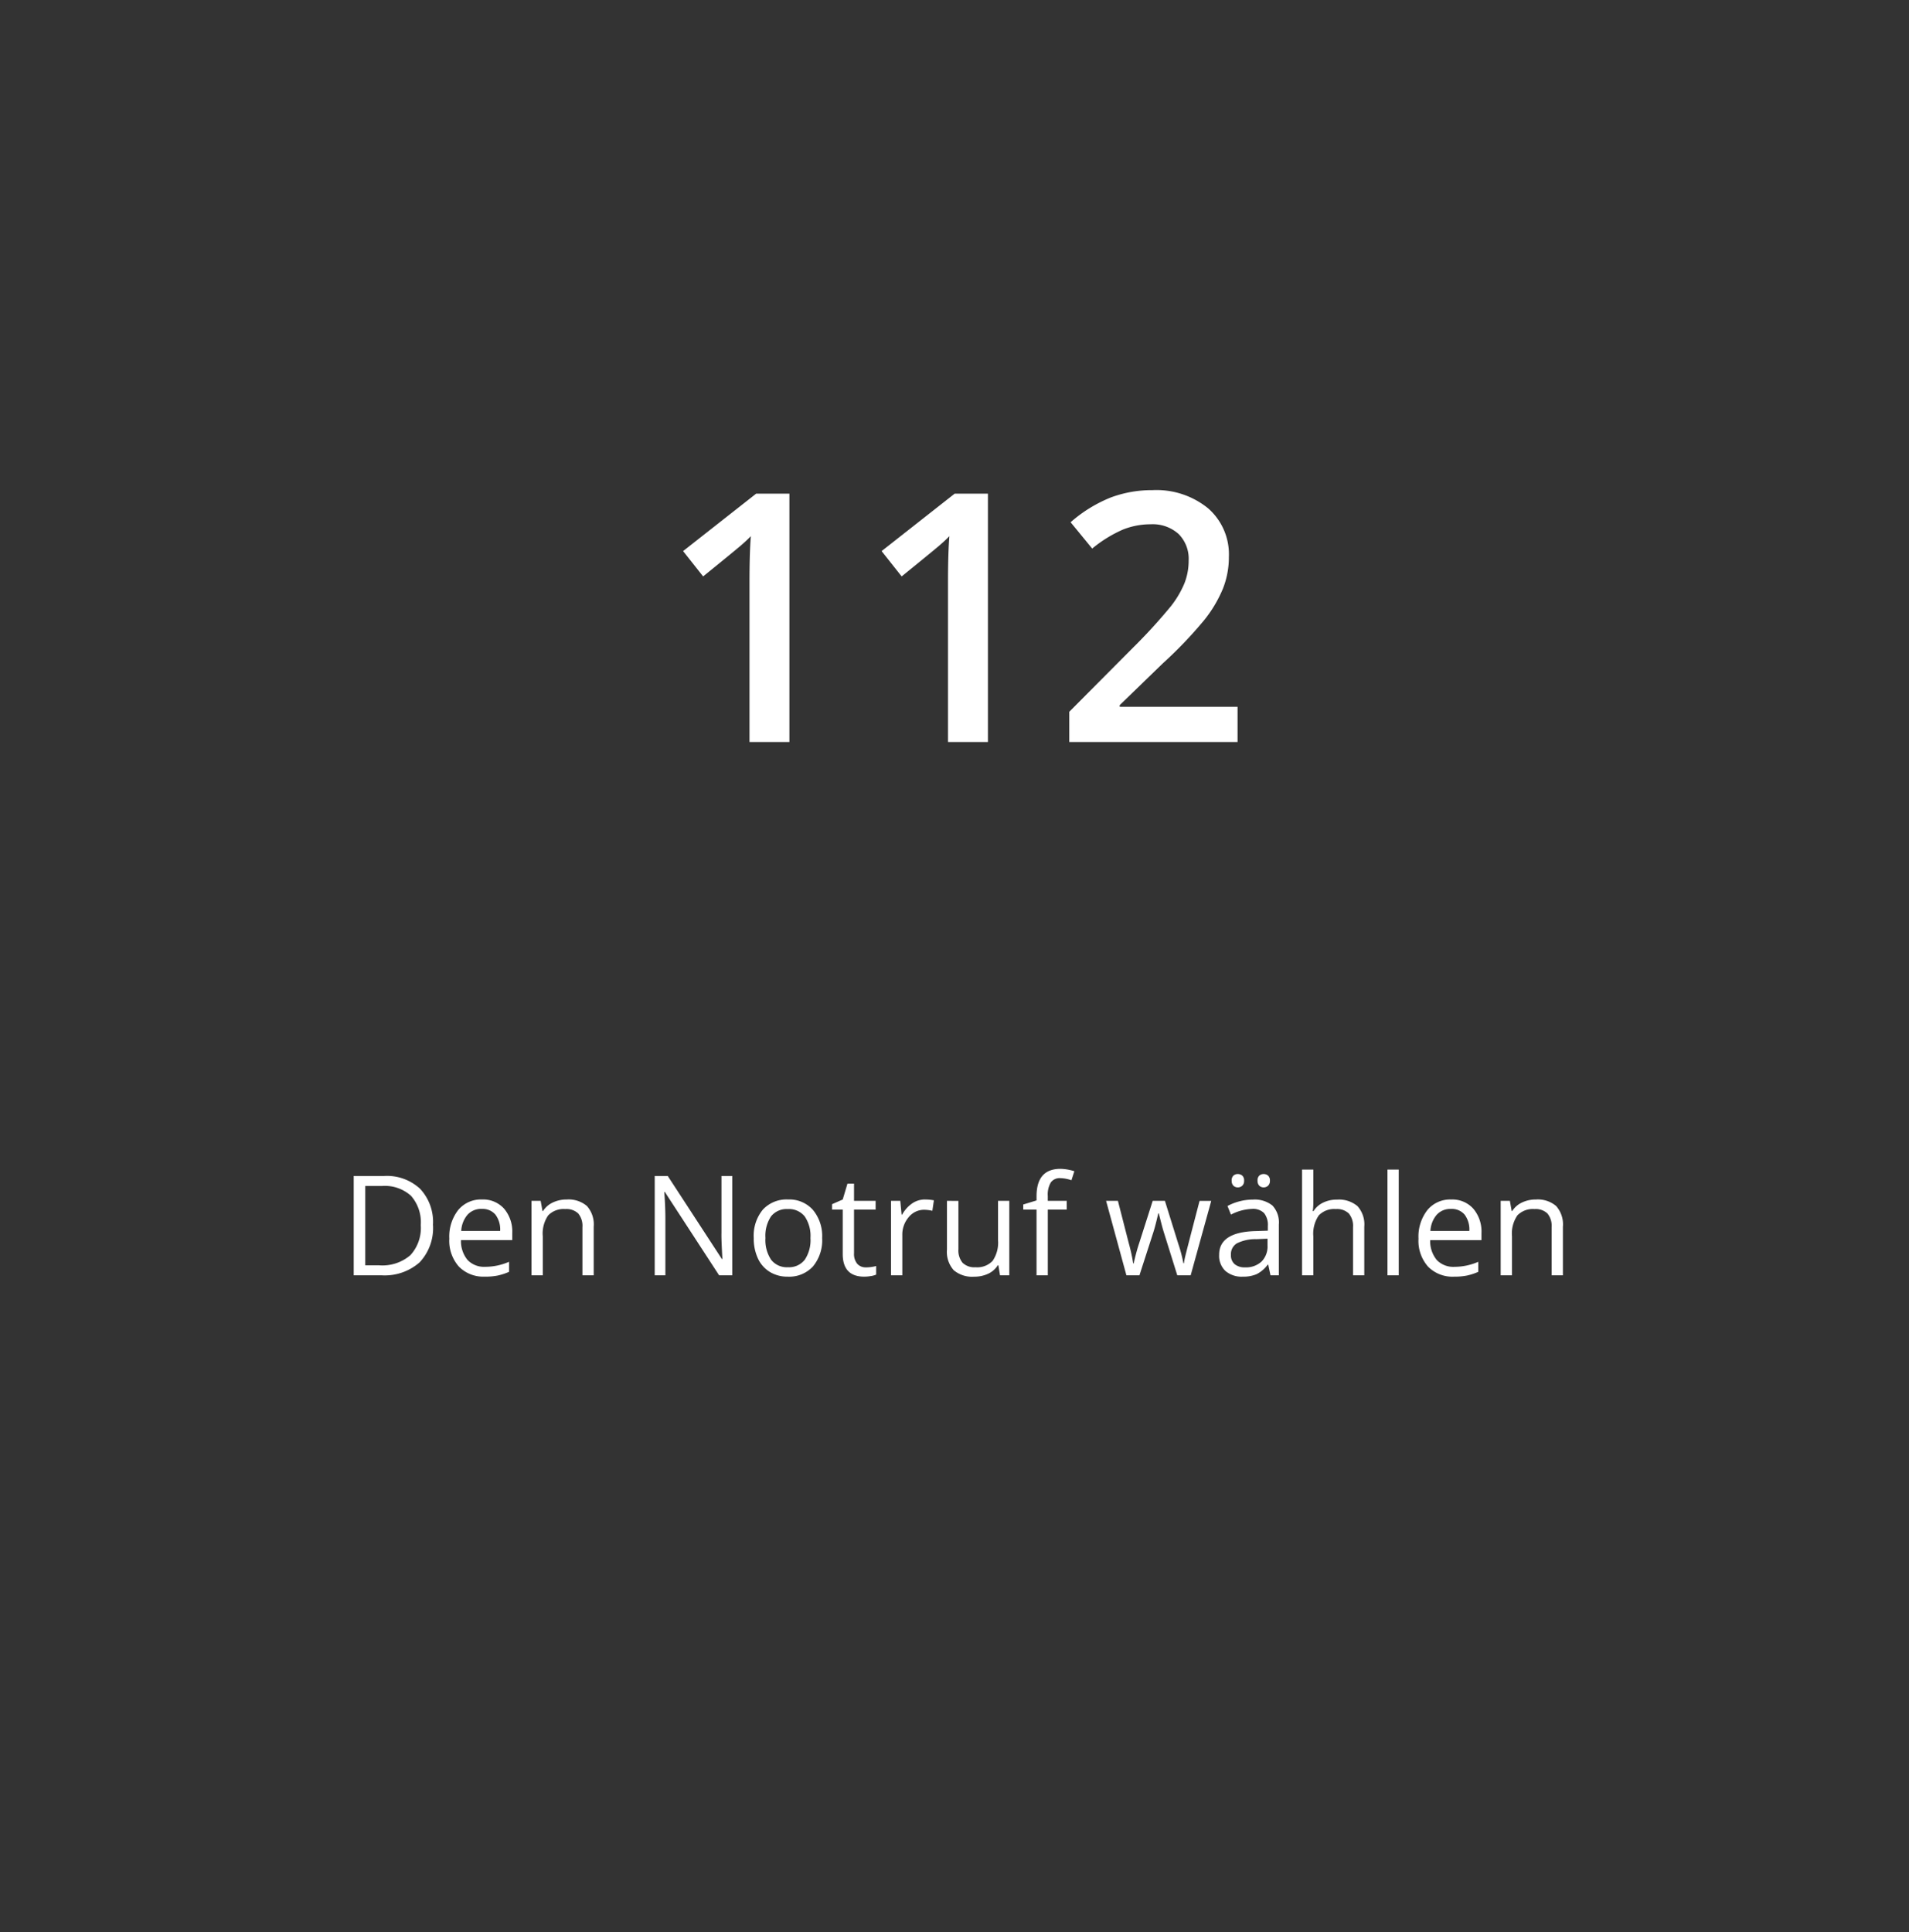 <svg xmlns="http://www.w3.org/2000/svg" width="247" height="250" viewBox="0 0 247 250">
  <rect x="0" y="0" width="247" height="250" fill="#333333" stroke="none"/>
  <g id="Gruppe_8971" data-name="Gruppe 8971" transform="translate(10712 4825)">
    <g id="Gruppe_8826" data-name="Gruppe 8826" transform="translate(-11701 -12538)">
      <path id="Pfad_22538" data-name="Pfad 22538" d="M17.139,0H11.975V-20.742q0-3.713.176-5.889-.505.527-1.241,1.165T5.977-21.423L3.384-24.7l9.448-7.427h4.307ZM42.825,0H37.661V-20.742q0-3.713.176-5.889-.505.527-1.241,1.165t-4.933,4.043L29.07-24.7l9.448-7.427h4.307Zm32.3,0H53.35V-3.911l8.284-8.328A70.461,70.461,0,0,0,66.5-17.567a12.721,12.721,0,0,0,1.747-2.955,7.968,7.968,0,0,0,.549-2.966,4.523,4.523,0,0,0-1.307-3.428,5.01,5.01,0,0,0-3.615-1.252,9.637,9.637,0,0,0-3.571.681,16.713,16.713,0,0,0-3.988,2.461l-2.791-3.406a18,18,0,0,1,5.208-3.208,15.244,15.244,0,0,1,5.383-.945,10.592,10.592,0,0,1,7.185,2.34,7.9,7.9,0,0,1,2.7,6.3,11.046,11.046,0,0,1-.78,4.131,16.788,16.788,0,0,1-2.4,4.032,54.733,54.733,0,0,1-5.372,5.614L59.875-4.768v.22H75.125Z" transform="translate(1074 7809)" fill="#fff"/>
      <path id="Pfad_22539" data-name="Pfad 22539" d="M12.023-6.548A6.487,6.487,0,0,1,10.3-1.683,6.833,6.833,0,0,1,5.326,0H1.767V-12.85H5.7a6.3,6.3,0,0,1,4.658,1.661A6.273,6.273,0,0,1,12.023-6.548ZM10.441-6.5A5.173,5.173,0,0,0,9.18-10.283a5.054,5.054,0,0,0-3.749-1.274H3.261V-1.292H5.08A5.532,5.532,0,0,0,9.1-2.606,5.2,5.2,0,0,0,10.441-6.5Zm8.3,6.671a4.426,4.426,0,0,1-3.371-1.3,5.036,5.036,0,0,1-1.235-3.612,5.585,5.585,0,0,1,1.147-3.7A3.81,3.81,0,0,1,18.36-9.809a3.633,3.633,0,0,1,2.865,1.191A4.564,4.564,0,0,1,22.28-5.476v.923H15.645A3.818,3.818,0,0,0,16.5-1.978a2.964,2.964,0,0,0,2.29.879,7.759,7.759,0,0,0,3.076-.65v1.3A7.721,7.721,0,0,1,20.4.031,8.224,8.224,0,0,1,18.738.176Zm-.4-8.763a2.383,2.383,0,0,0-1.85.756,3.484,3.484,0,0,0-.813,2.092h5.036A3.208,3.208,0,0,0,20.1-7.853,2.165,2.165,0,0,0,18.343-8.587ZM31.359,0V-6.231a2.514,2.514,0,0,0-.536-1.758,2.184,2.184,0,0,0-1.679-.58,2.769,2.769,0,0,0-2.215.817,4.127,4.127,0,0,0-.7,2.7V0H24.768V-9.633h1.187l.237,1.318h.07a2.979,2.979,0,0,1,1.257-1.1,4.084,4.084,0,0,1,1.8-.391,3.659,3.659,0,0,1,2.619.839,3.572,3.572,0,0,1,.879,2.685V0ZM50.748,0H49.043L42.021-10.784h-.07q.141,1.9.141,3.48V0h-1.38V-12.85H42.4l7,10.74h.07q-.018-.237-.079-1.525t-.044-1.841V-12.85h1.4ZM62.376-4.825a5.314,5.314,0,0,1-1.187,3.678A4.179,4.179,0,0,1,57.911.176a4.342,4.342,0,0,1-2.294-.606,4,4,0,0,1-1.547-1.74,6.065,6.065,0,0,1-.545-2.654A5.306,5.306,0,0,1,54.7-8.495a4.165,4.165,0,0,1,3.27-1.314,4.075,4.075,0,0,1,3.212,1.345A5.291,5.291,0,0,1,62.376-4.825Zm-7.339,0a4.572,4.572,0,0,0,.738,2.813,2.563,2.563,0,0,0,2.171.967,2.58,2.58,0,0,0,2.175-.962,4.549,4.549,0,0,0,.743-2.817,4.476,4.476,0,0,0-.743-2.791,2.609,2.609,0,0,0-2.193-.954,2.568,2.568,0,0,0-2.162.94A4.526,4.526,0,0,0,55.037-4.825Zm13.008,3.8a4.766,4.766,0,0,0,.747-.057,4.836,4.836,0,0,0,.571-.119V-.088a2.667,2.667,0,0,1-.7.189,5.247,5.247,0,0,1-.831.075q-2.795,0-2.795-2.944V-8.5h-1.38v-.7l1.38-.606.615-2.057H66.5v2.232h2.795V-8.5H66.5V-2.83a1.95,1.95,0,0,0,.413,1.336A1.438,1.438,0,0,0,68.045-1.028Zm7.638-8.78a5.709,5.709,0,0,1,1.151.105l-.2,1.354a4.97,4.97,0,0,0-1.055-.132,2.567,2.567,0,0,0-2,.949,3.461,3.461,0,0,0-.831,2.364V0H71.288V-9.633h1.2l.167,1.784h.07A4.234,4.234,0,0,1,74.021-9.3,2.908,2.908,0,0,1,75.683-9.809Zm4.324.176v6.249a2.514,2.514,0,0,0,.536,1.758,2.184,2.184,0,0,0,1.679.58,2.739,2.739,0,0,0,2.21-.826,4.168,4.168,0,0,0,.7-2.7V-9.633H86.59V0h-1.2l-.211-1.292H85.1A2.908,2.908,0,0,1,83.852-.2a4.18,4.18,0,0,1-1.815.378A3.682,3.682,0,0,1,79.4-.659a3.554,3.554,0,0,1-.875-2.672v-6.3ZM94.025-8.5H91.573V0H90.114V-8.5H88.392v-.659l1.723-.527v-.536q0-3.551,3.1-3.551a6.384,6.384,0,0,1,1.793.308L94.632-12.3a4.826,4.826,0,0,0-1.441-.272,1.4,1.4,0,0,0-1.222.549,3.066,3.066,0,0,0-.4,1.762v.624h2.452Zm14.3,8.5-1.767-5.651q-.167-.519-.624-2.355h-.07q-.352,1.538-.615,2.373L103.43,0h-1.687L99.114-9.633h1.529L102.063-4.1a22.4,22.4,0,0,1,.558,2.558h.07q.1-.5.312-1.3t.374-1.261l1.767-5.528h1.582L108.448-4.1a18.659,18.659,0,0,1,.668,2.54h.07a9.316,9.316,0,0,1,.189-.976q.154-.659,1.833-7.093h1.512L110.057,0Zm12.059,0-.29-1.371h-.07a4.053,4.053,0,0,1-1.437,1.226A4.38,4.38,0,0,1,116.8.176a3.217,3.217,0,0,1-2.246-.738,2.693,2.693,0,0,1-.813-2.1q0-2.918,4.667-3.059l1.635-.053v-.6a2.442,2.442,0,0,0-.488-1.674,2.006,2.006,0,0,0-1.56-.541,6.357,6.357,0,0,0-2.725.738l-.448-1.116a6.856,6.856,0,0,1,1.56-.606,6.757,6.757,0,0,1,1.7-.22,3.669,3.669,0,0,1,2.553.765,3.192,3.192,0,0,1,.831,2.452V0Zm-3.3-1.028a2.961,2.961,0,0,0,2.14-.747,2.764,2.764,0,0,0,.778-2.092v-.87l-1.459.062a5.307,5.307,0,0,0-2.509.541,1.63,1.63,0,0,0-.769,1.49,1.5,1.5,0,0,0,.479,1.2A1.988,1.988,0,0,0,117.088-1.028Zm-1.723-11.215a.831.831,0,0,1,.233-.659.823.823,0,0,1,.558-.2.869.869,0,0,1,.576.2.814.814,0,0,1,.242.659.832.832,0,0,1-.242.655.836.836,0,0,1-.576.215.793.793,0,0,1-.558-.215A.85.85,0,0,1,115.365-12.243Zm3.349,0a.831.831,0,0,1,.233-.659.823.823,0,0,1,.558-.2.856.856,0,0,1,.567.2.814.814,0,0,1,.242.659.832.832,0,0,1-.242.655.825.825,0,0,1-.567.215.793.793,0,0,1-.558-.215A.85.85,0,0,1,118.714-12.243ZM131.063,0V-6.231a2.514,2.514,0,0,0-.536-1.758,2.184,2.184,0,0,0-1.679-.58,2.751,2.751,0,0,0-2.219.826,4.184,4.184,0,0,0-.7,2.707V0h-1.459V-13.676h1.459v4.14a9.02,9.02,0,0,1-.07,1.239h.088a2.976,2.976,0,0,1,1.226-1.094,3.986,3.986,0,0,1,1.815-.4,3.717,3.717,0,0,1,2.65.839,3.535,3.535,0,0,1,.883,2.667V0Zm5.915,0h-1.459V-13.676h1.459Zm7.163.176a4.426,4.426,0,0,1-3.371-1.3,5.036,5.036,0,0,1-1.235-3.612,5.585,5.585,0,0,1,1.147-3.7,3.81,3.81,0,0,1,3.081-1.371,3.633,3.633,0,0,1,2.865,1.191,4.564,4.564,0,0,1,1.055,3.142v.923h-6.636a3.818,3.818,0,0,0,.857,2.575,2.964,2.964,0,0,0,2.29.879,7.759,7.759,0,0,0,3.076-.65v1.3a7.721,7.721,0,0,1-1.463.479A8.224,8.224,0,0,1,144.141.176Zm-.4-8.763a2.383,2.383,0,0,0-1.85.756,3.484,3.484,0,0,0-.813,2.092h5.036a3.208,3.208,0,0,0-.615-2.114A2.165,2.165,0,0,0,143.745-8.587ZM156.762,0V-6.231a2.514,2.514,0,0,0-.536-1.758,2.184,2.184,0,0,0-1.679-.58,2.769,2.769,0,0,0-2.215.817,4.127,4.127,0,0,0-.7,2.7V0H150.17V-9.633h1.187l.237,1.318h.07a2.979,2.979,0,0,1,1.257-1.1,4.084,4.084,0,0,1,1.8-.391,3.659,3.659,0,0,1,2.619.839,3.572,3.572,0,0,1,.879,2.685V0Z" transform="translate(1033 7878)" fill="#fff"/>
    </g>
    <rect id="Rechteck_4044" data-name="Rechteck 4044" width="247" height="250" transform="translate(-10712 -4825)" fill="none"/>
  </g>
</svg>
